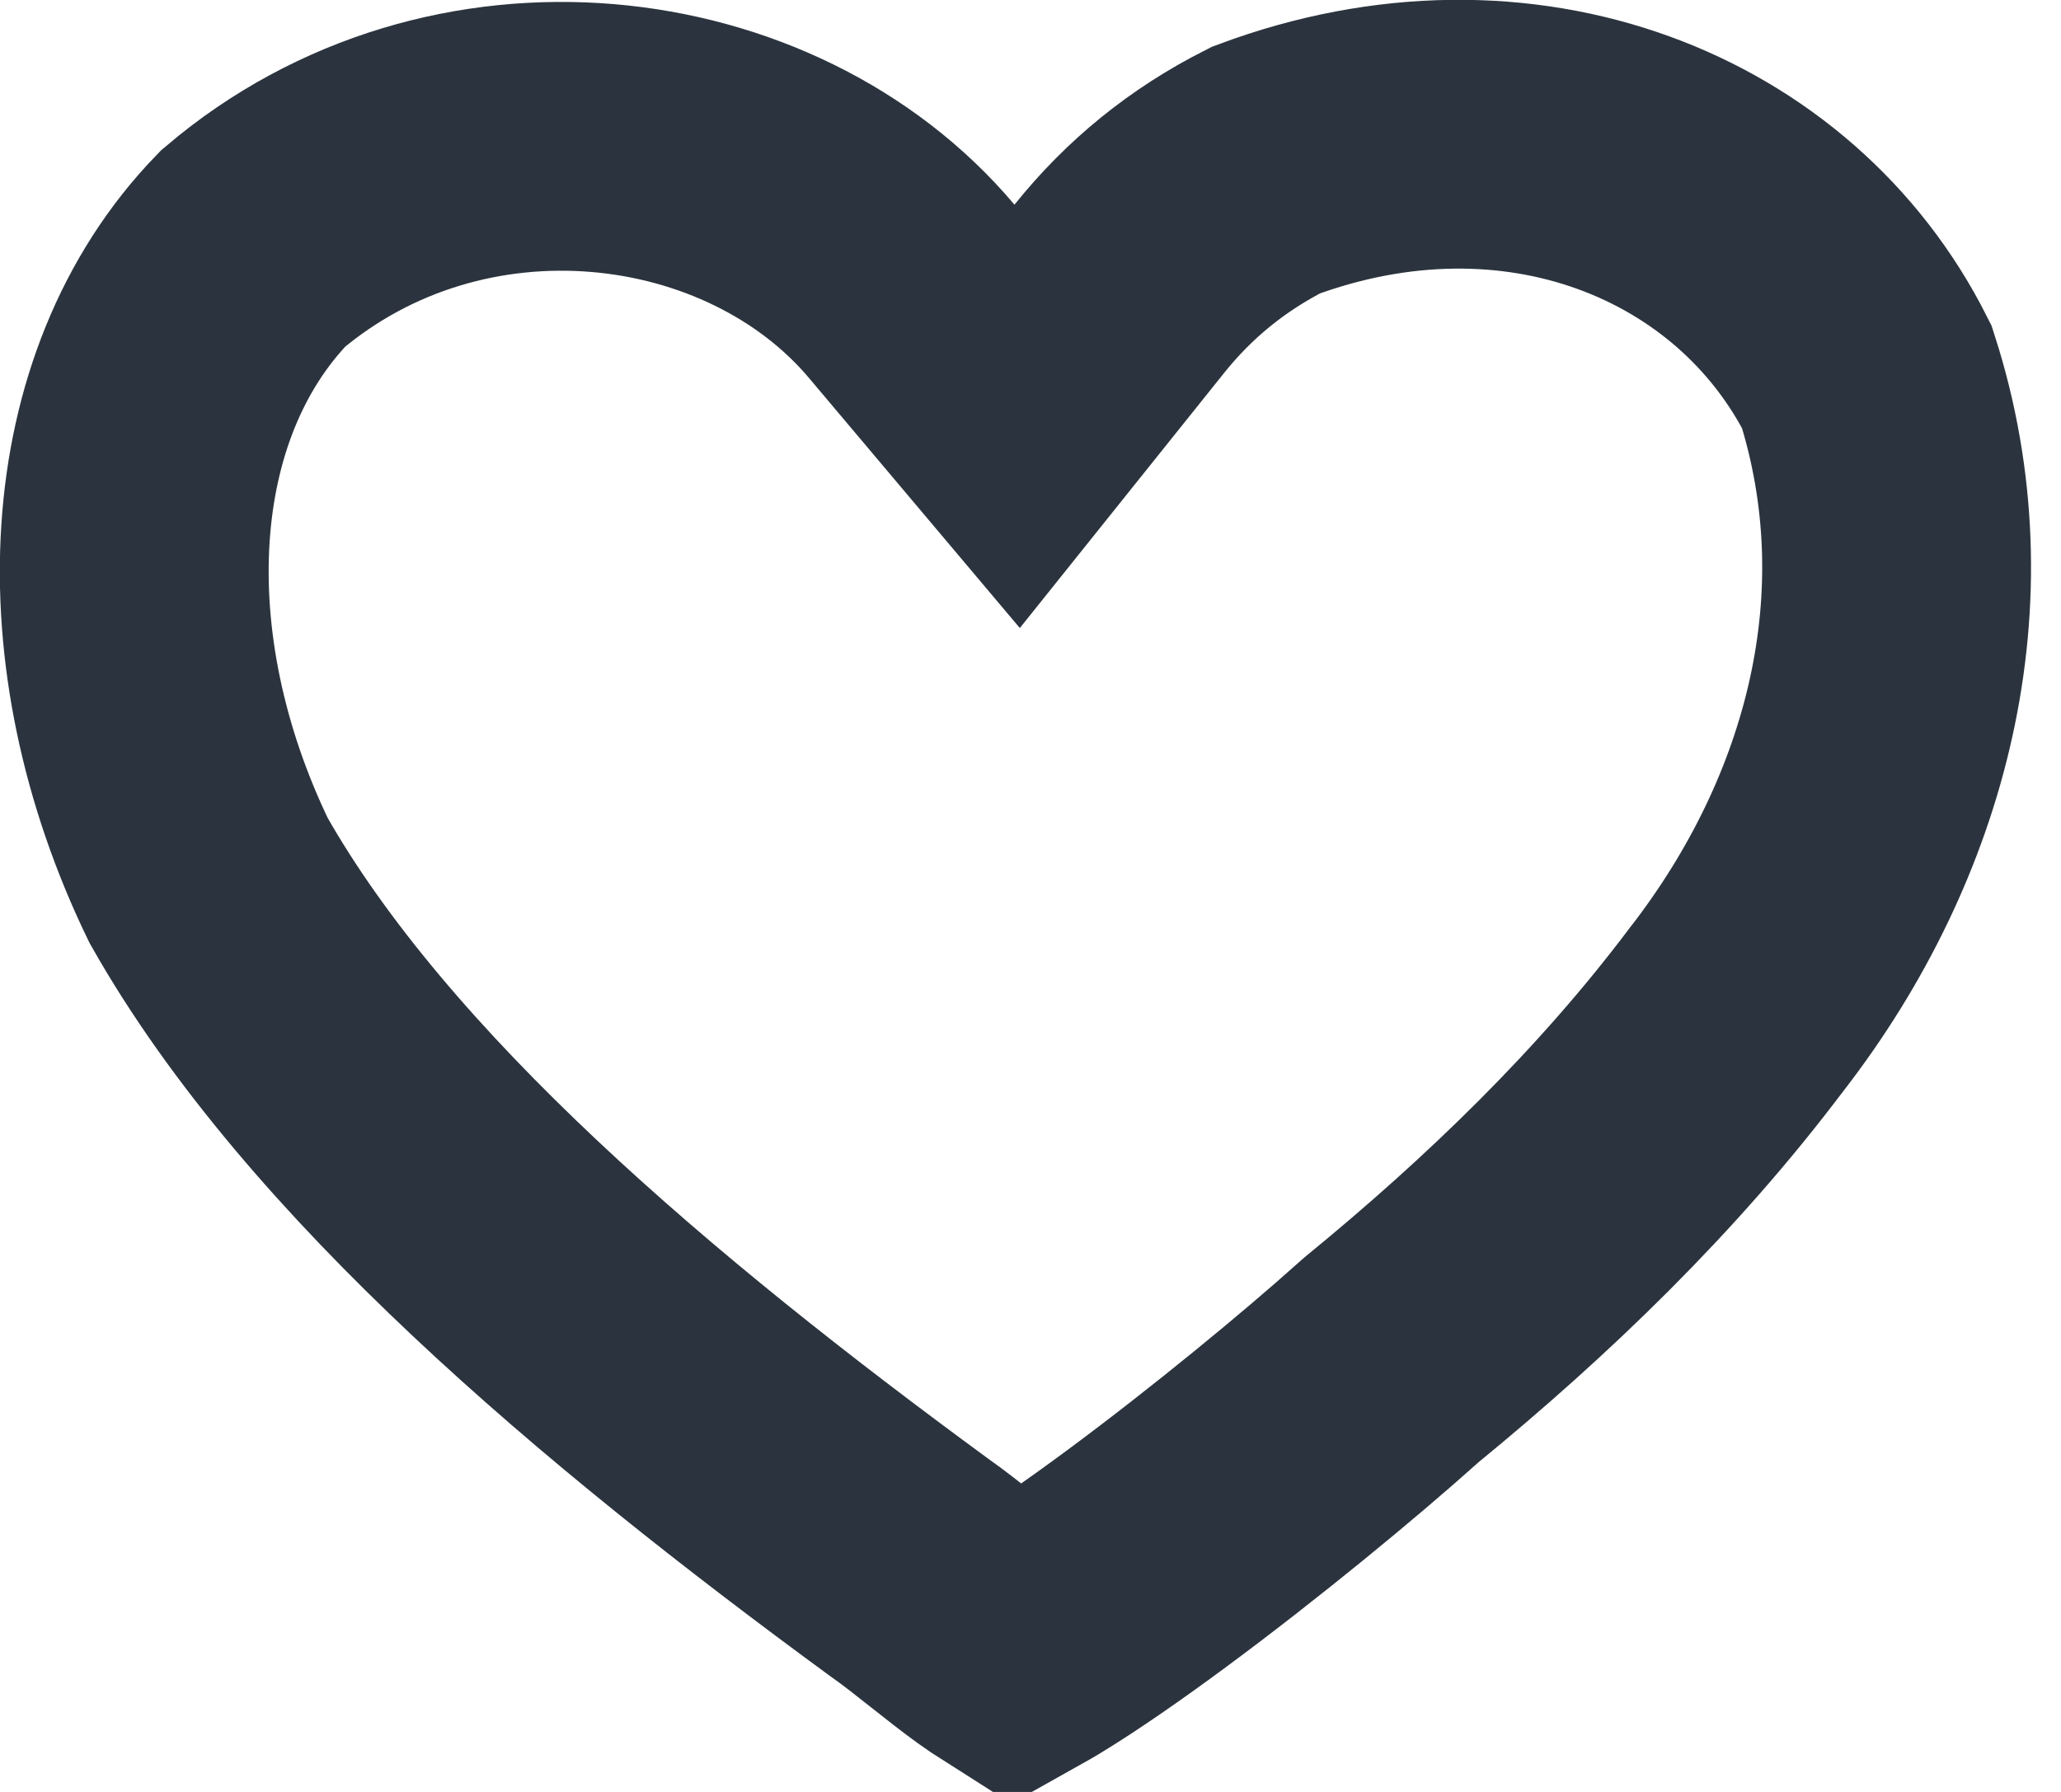 <svg width="23" height="20" viewBox="0 0 23 20" fill="none" xmlns="http://www.w3.org/2000/svg">
<path d="M19.391 11.252L19.385 11.26L19.379 11.267C18.274 12.736 16.937 14.024 15.531 15.175L15.506 15.197L15.481 15.219C14.843 15.791 13.789 16.661 12.804 17.39C12.31 17.756 11.858 18.068 11.498 18.287C11.437 18.323 11.382 18.356 11.332 18.384C11.272 18.346 11.2 18.297 11.116 18.237C10.968 18.13 10.819 18.012 10.651 17.879L10.634 17.866C10.486 17.749 10.309 17.608 10.138 17.488C6.999 15.188 3.877 12.564 2.328 9.827C1.081 7.251 1.234 4.415 2.824 2.774C5.1 0.839 8.496 1.261 10.174 3.251L11.351 4.647L12.492 3.222C12.937 2.667 13.477 2.227 14.128 1.898C16.954 0.844 19.703 1.962 20.833 4.206C21.625 6.674 20.946 9.239 19.391 11.252ZM11.026 18.537C11.026 18.537 11.029 18.536 11.035 18.534C11.029 18.536 11.026 18.537 11.026 18.537Z" stroke="#2B343E" stroke-width="3"/>
</svg>
